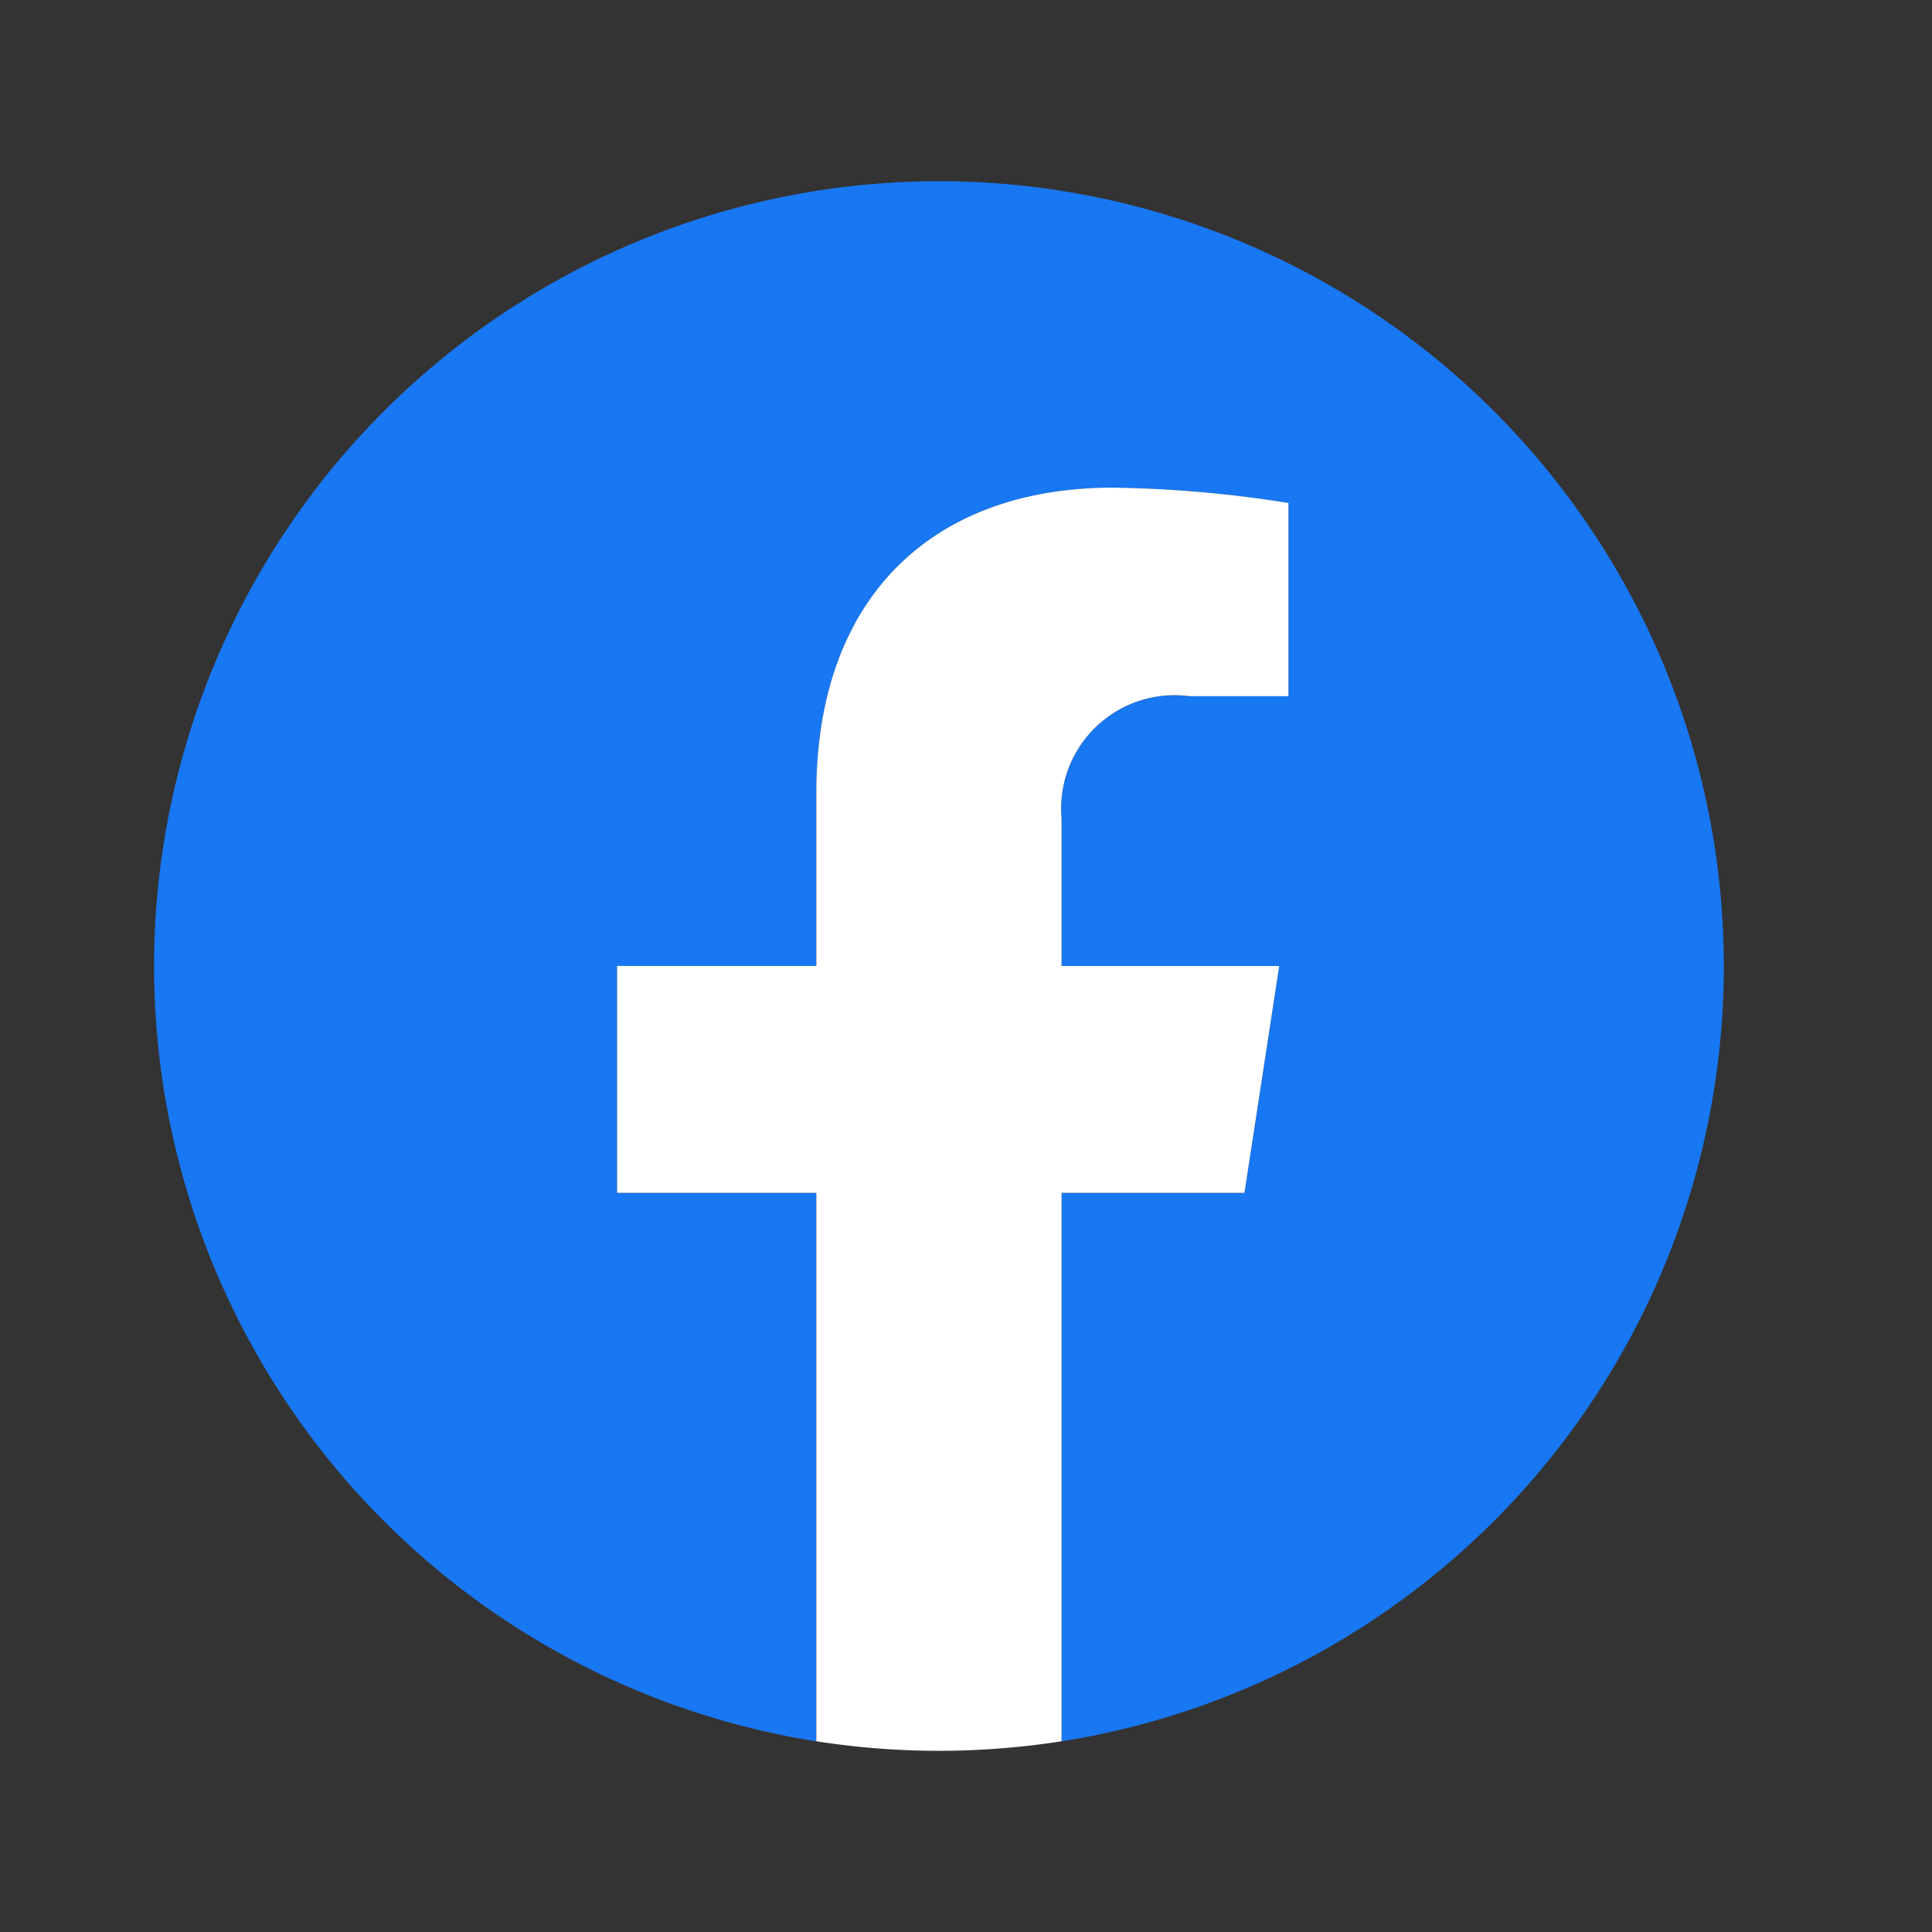 <svg xmlns="http://www.w3.org/2000/svg" width="32" height="32" viewBox="0 0 32 32"><rect x="0" y="0" width="32" height="32" fill="#333333" stroke="none"/><g transform="translate(-1110 -664)"><rect width="32" height="32" transform="translate(1110 664)" fill="none"/><g transform="translate(1112.552 667)"><path d="M26,13A13,13,0,1,0,10.969,25.842V16.758h-3.3V13h3.3V10.136c0-3.258,1.941-5.058,4.91-5.058a19.992,19.992,0,0,1,2.91.254v3.2H17.15a1.879,1.879,0,0,0-2.119,2.03V13h3.605l-.576,3.758H15.031v9.084A13,13,0,0,0,26,13" transform="translate(0 0)" fill="#1877f2"/><path d="M413.059,278.347l.576-3.758H410.03V272.15a1.879,1.879,0,0,1,2.119-2.03h1.639v-3.2a19.991,19.991,0,0,0-2.91-.254c-2.969,0-4.91,1.8-4.91,5.058v2.864h-3.3v3.758h3.3v9.084a13.141,13.141,0,0,0,4.062,0v-9.084h3.029" transform="translate(-394.999 -261.589)" fill="#fff"/></g></g></svg>